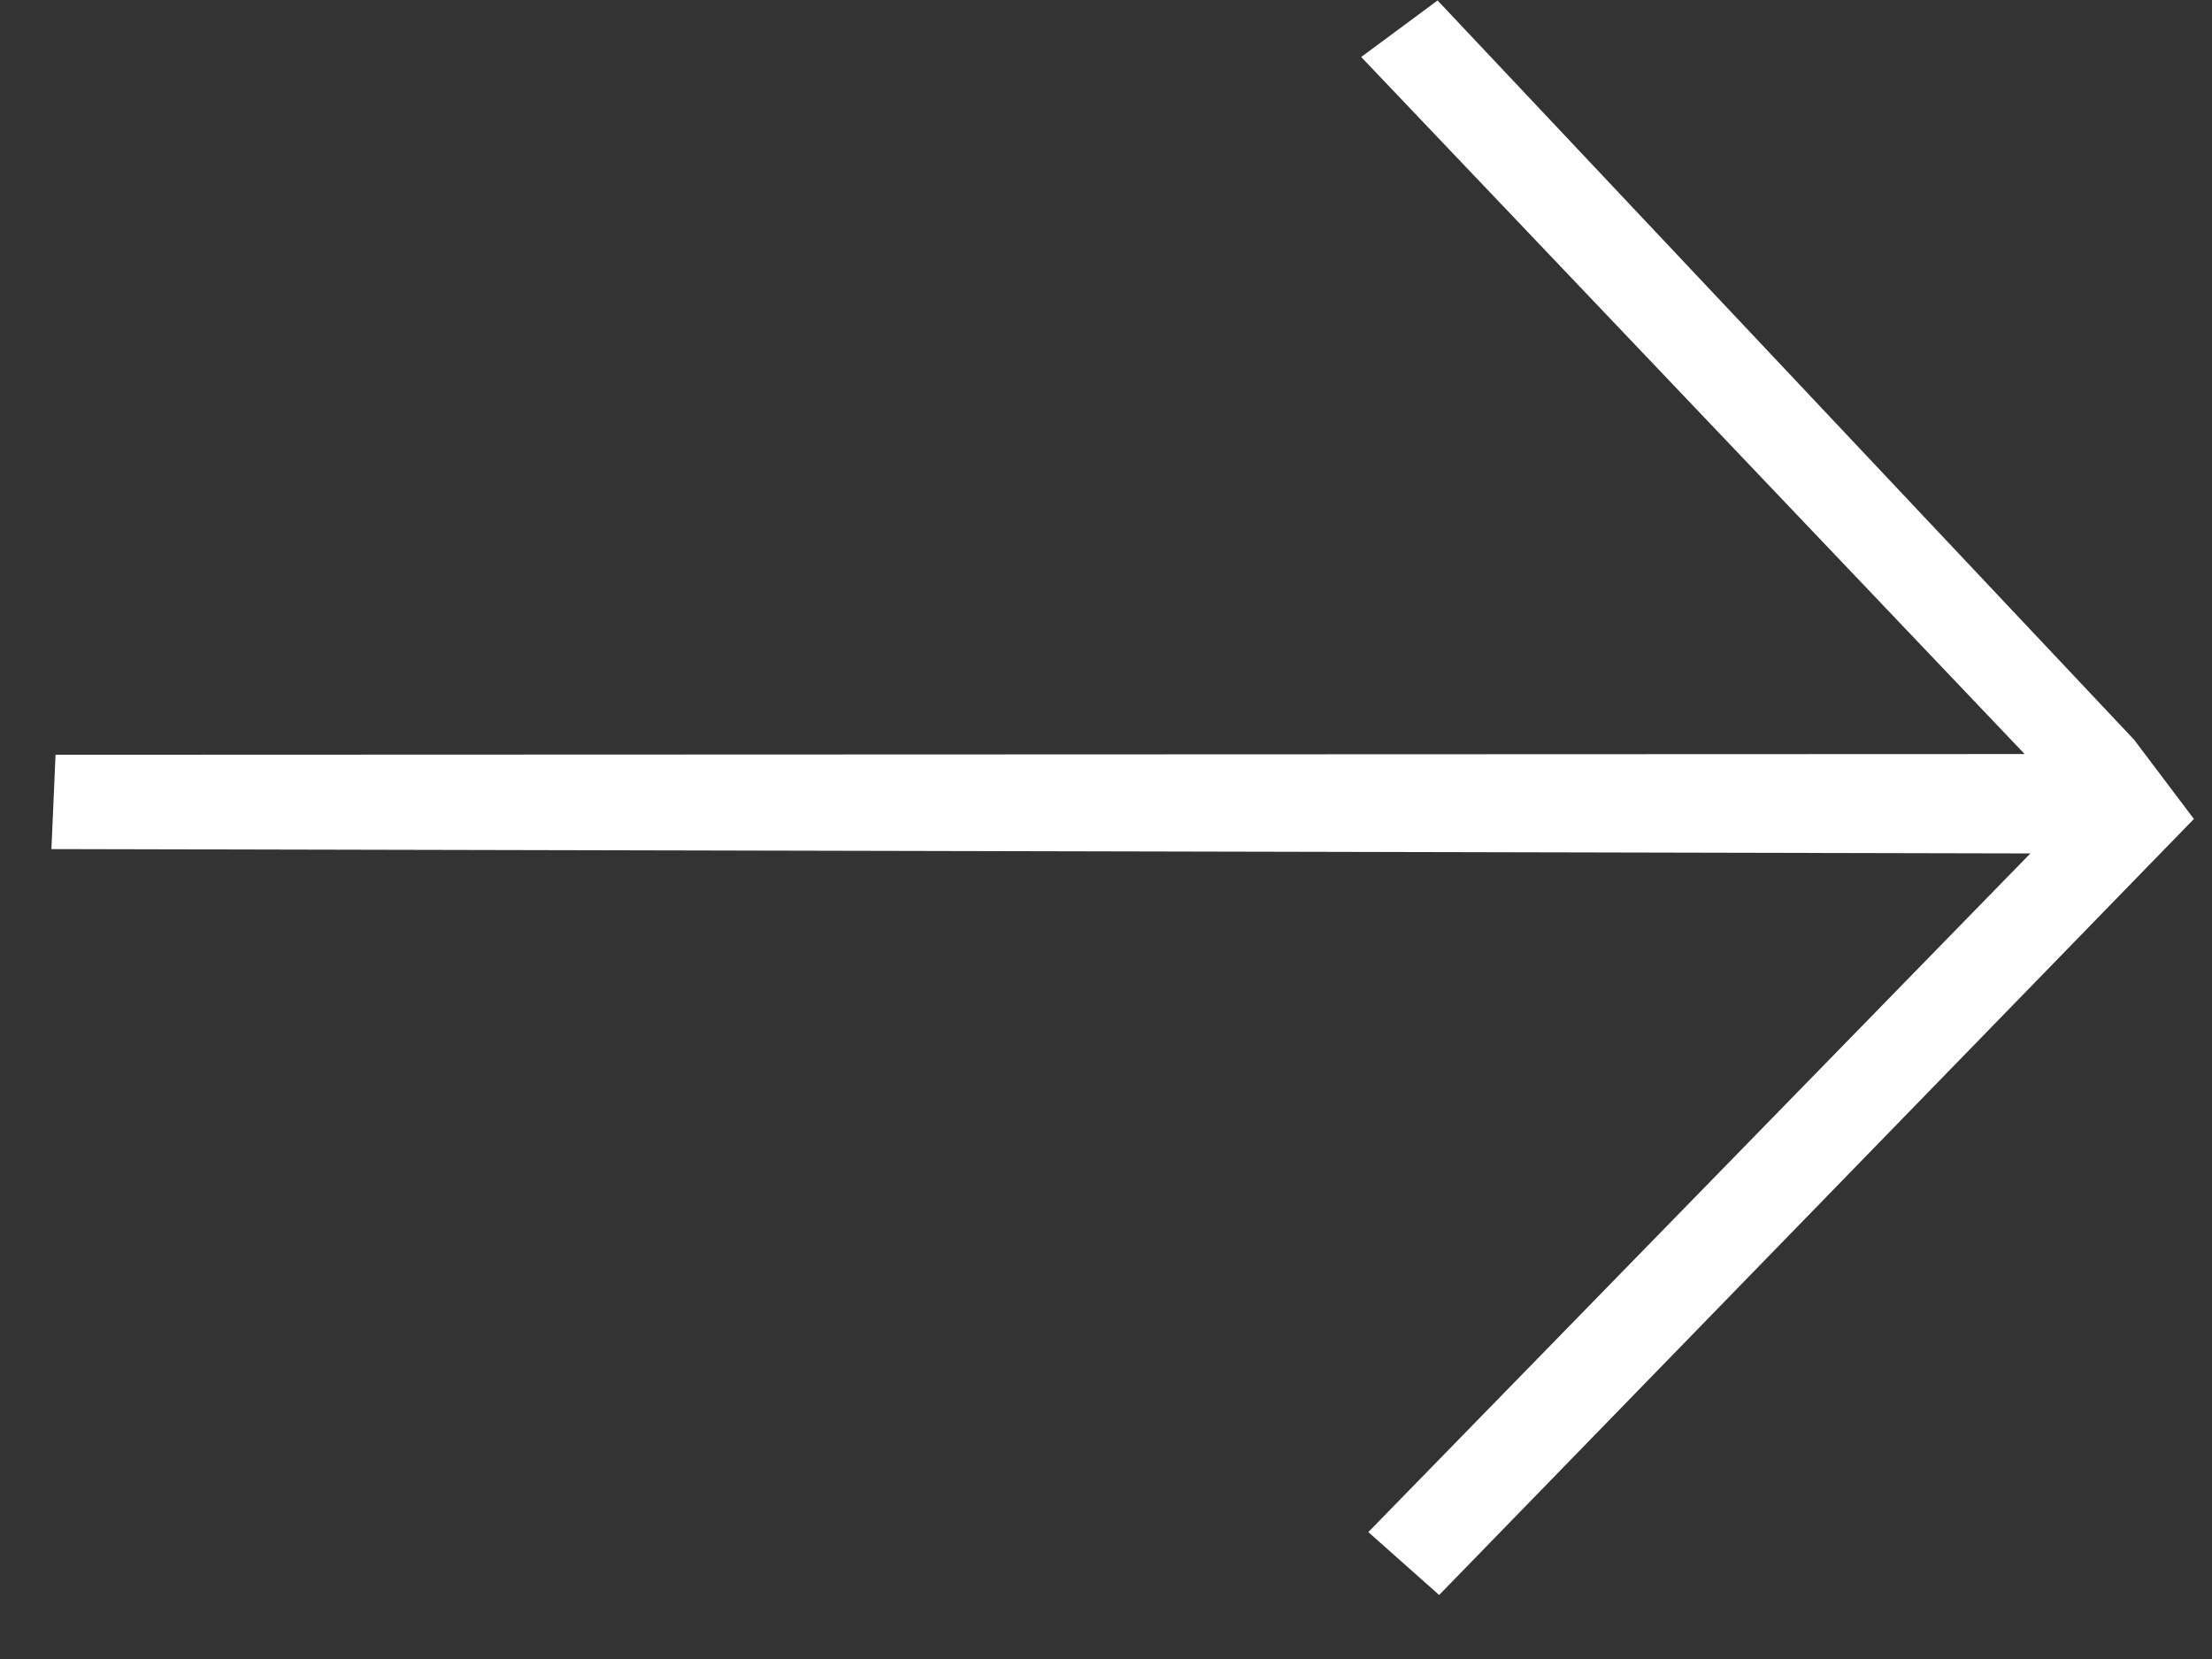 <svg width="24" height="18" viewBox="0 0 24 18" fill="none" xmlns="http://www.w3.org/2000/svg">
<rect x="0" y="0" width="24" height="18" fill="#333333" stroke="none"/>
<path d="M15.602 16.96L23.475 8.865L23.152 8.437L22.963 8.187L15.568 0.338L15.145 0.651L22.55 8.431L0.842 8.439L0.819 8.963L22.634 9.011L22.793 8.835L15.208 16.61L15.602 16.96Z" fill="white" stroke="white" stroke-width="0.5"/>
</svg>
